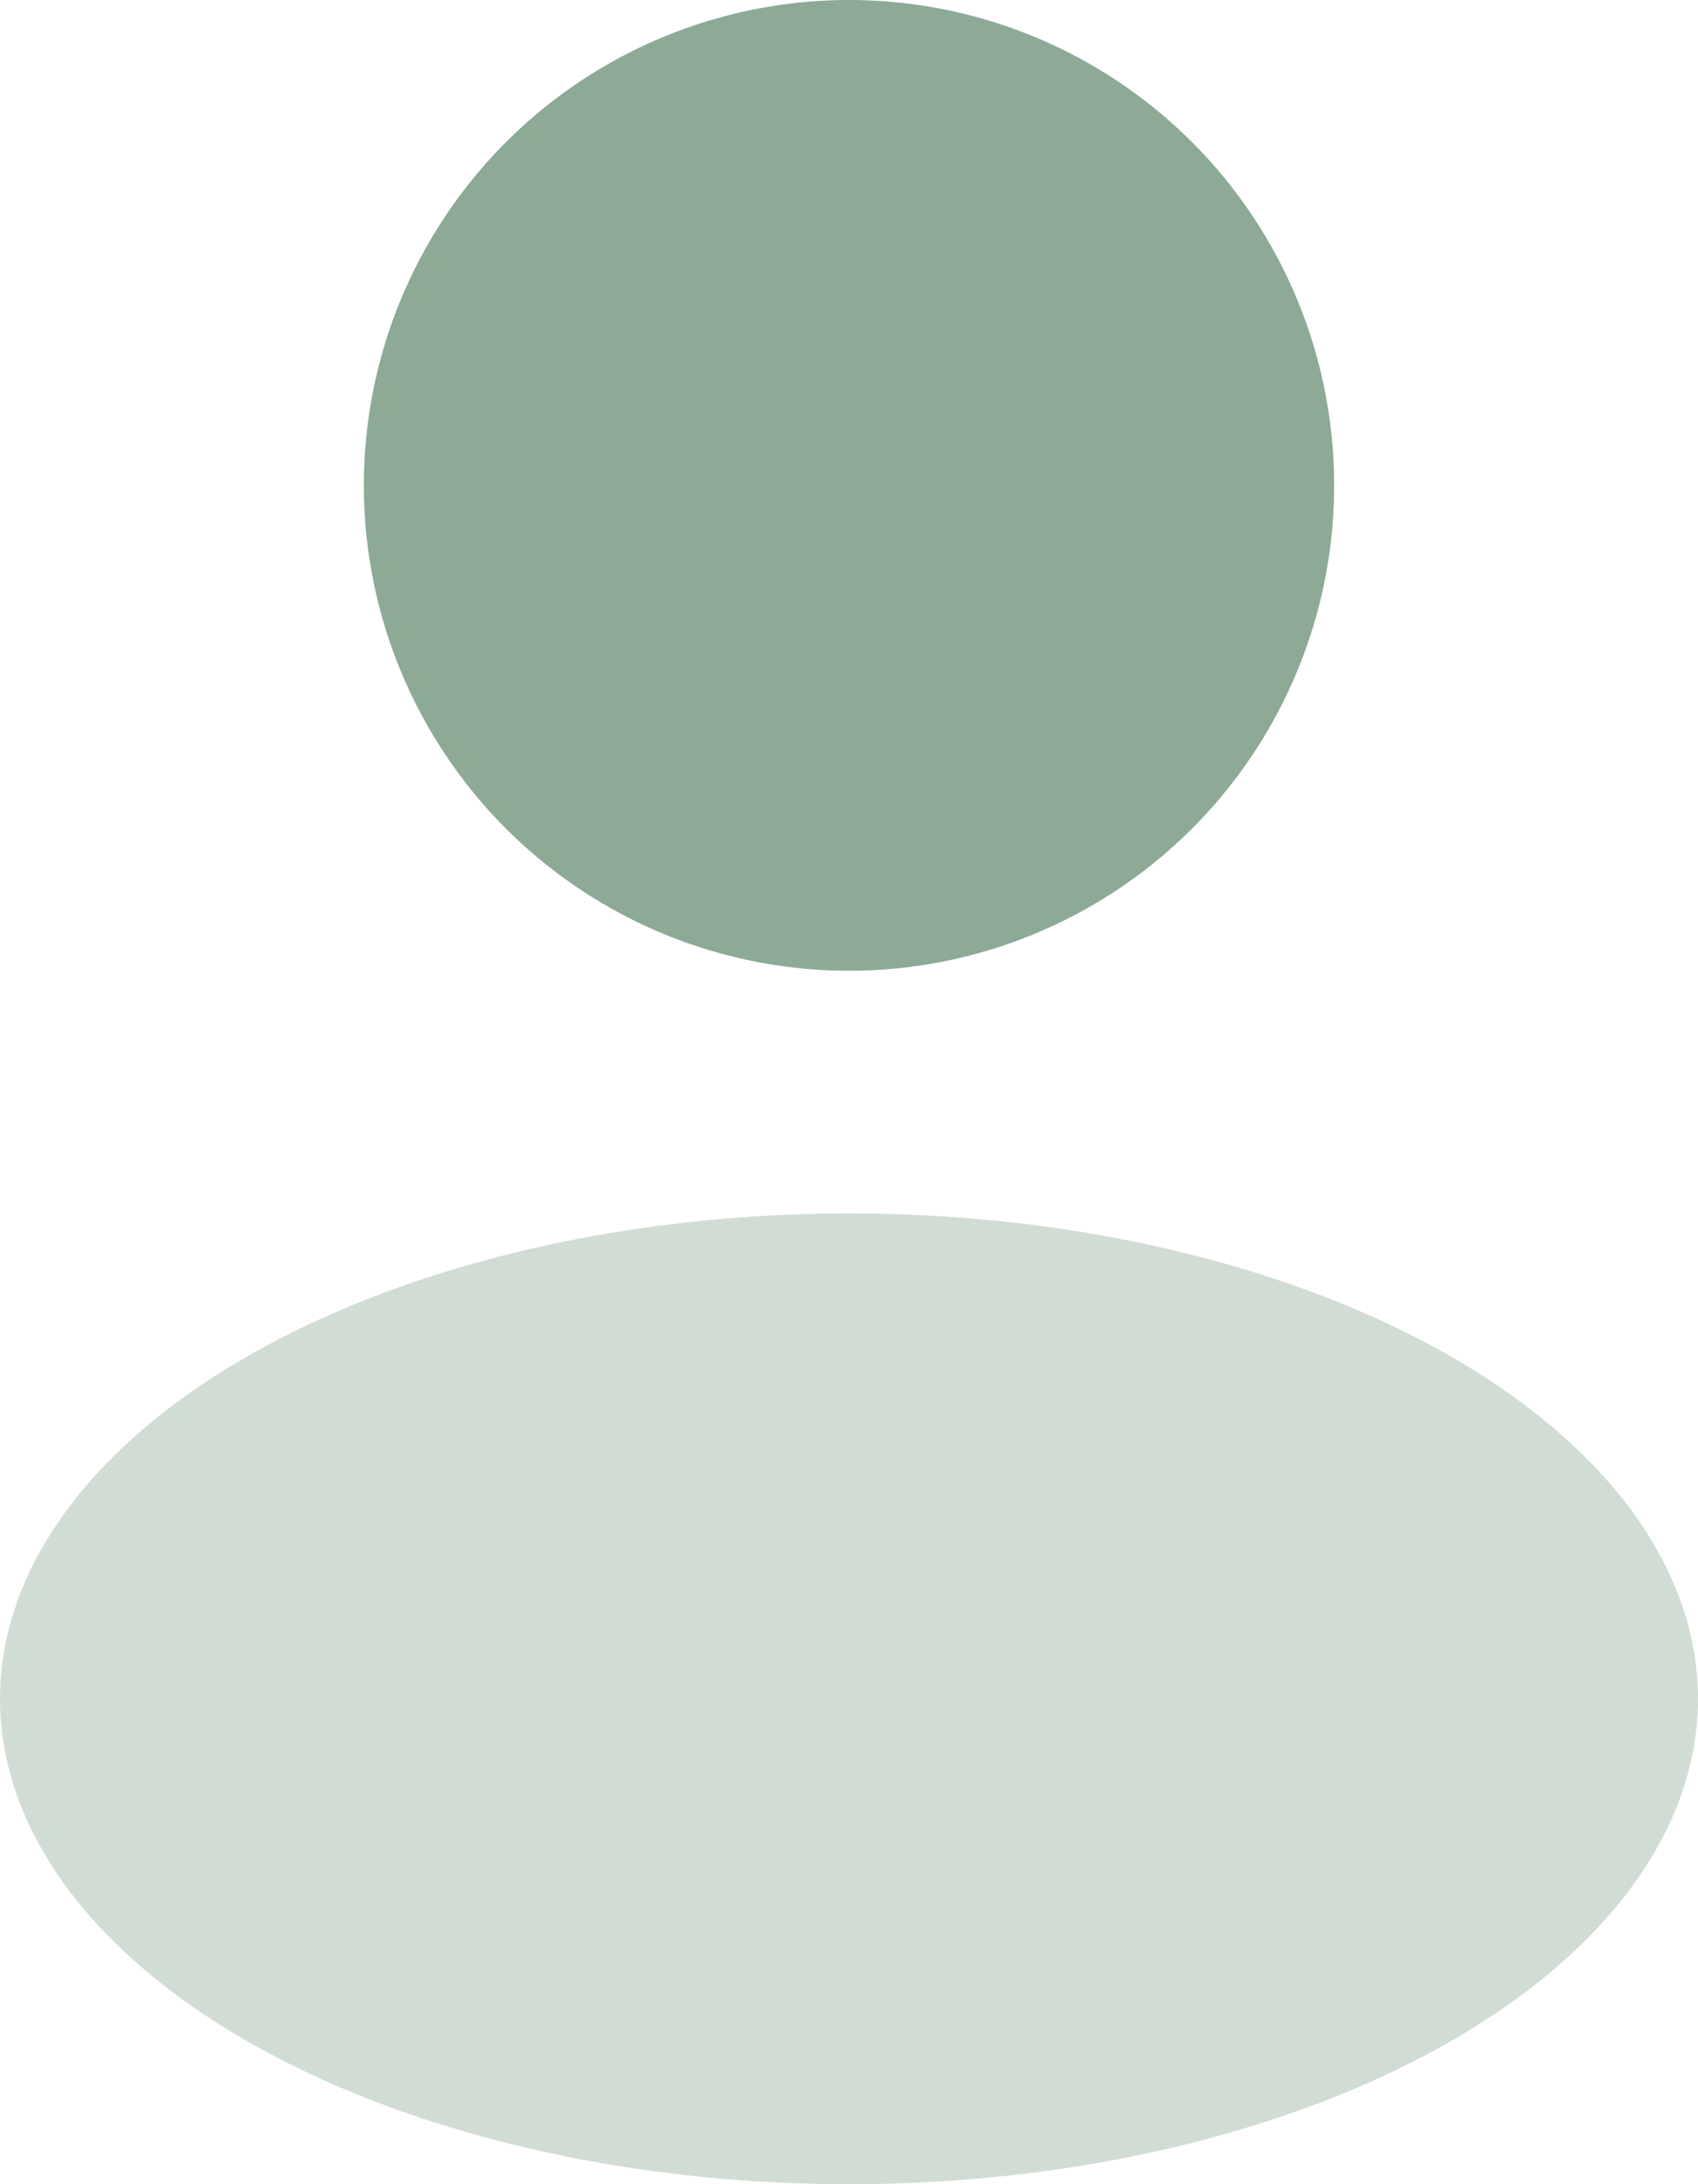 <?xml version="1.0" encoding="UTF-8"?>
<svg id="Ebene_1" data-name="Ebene 1" xmlns="http://www.w3.org/2000/svg" viewBox="0 0 35 45">
  <defs>
    <style>
      .cls-1, .cls-2 {
        fill: #8caa95;
      }

      .cls-2 {
        isolation: isolate;
        opacity: .4;
      }
    </style>
  </defs>
  <ellipse class="cls-2" cx="17.5" cy="35" rx="17.5" ry="10"/>
  <circle class="cls-1" cx="17.5" cy="10" r="10"/>
</svg>